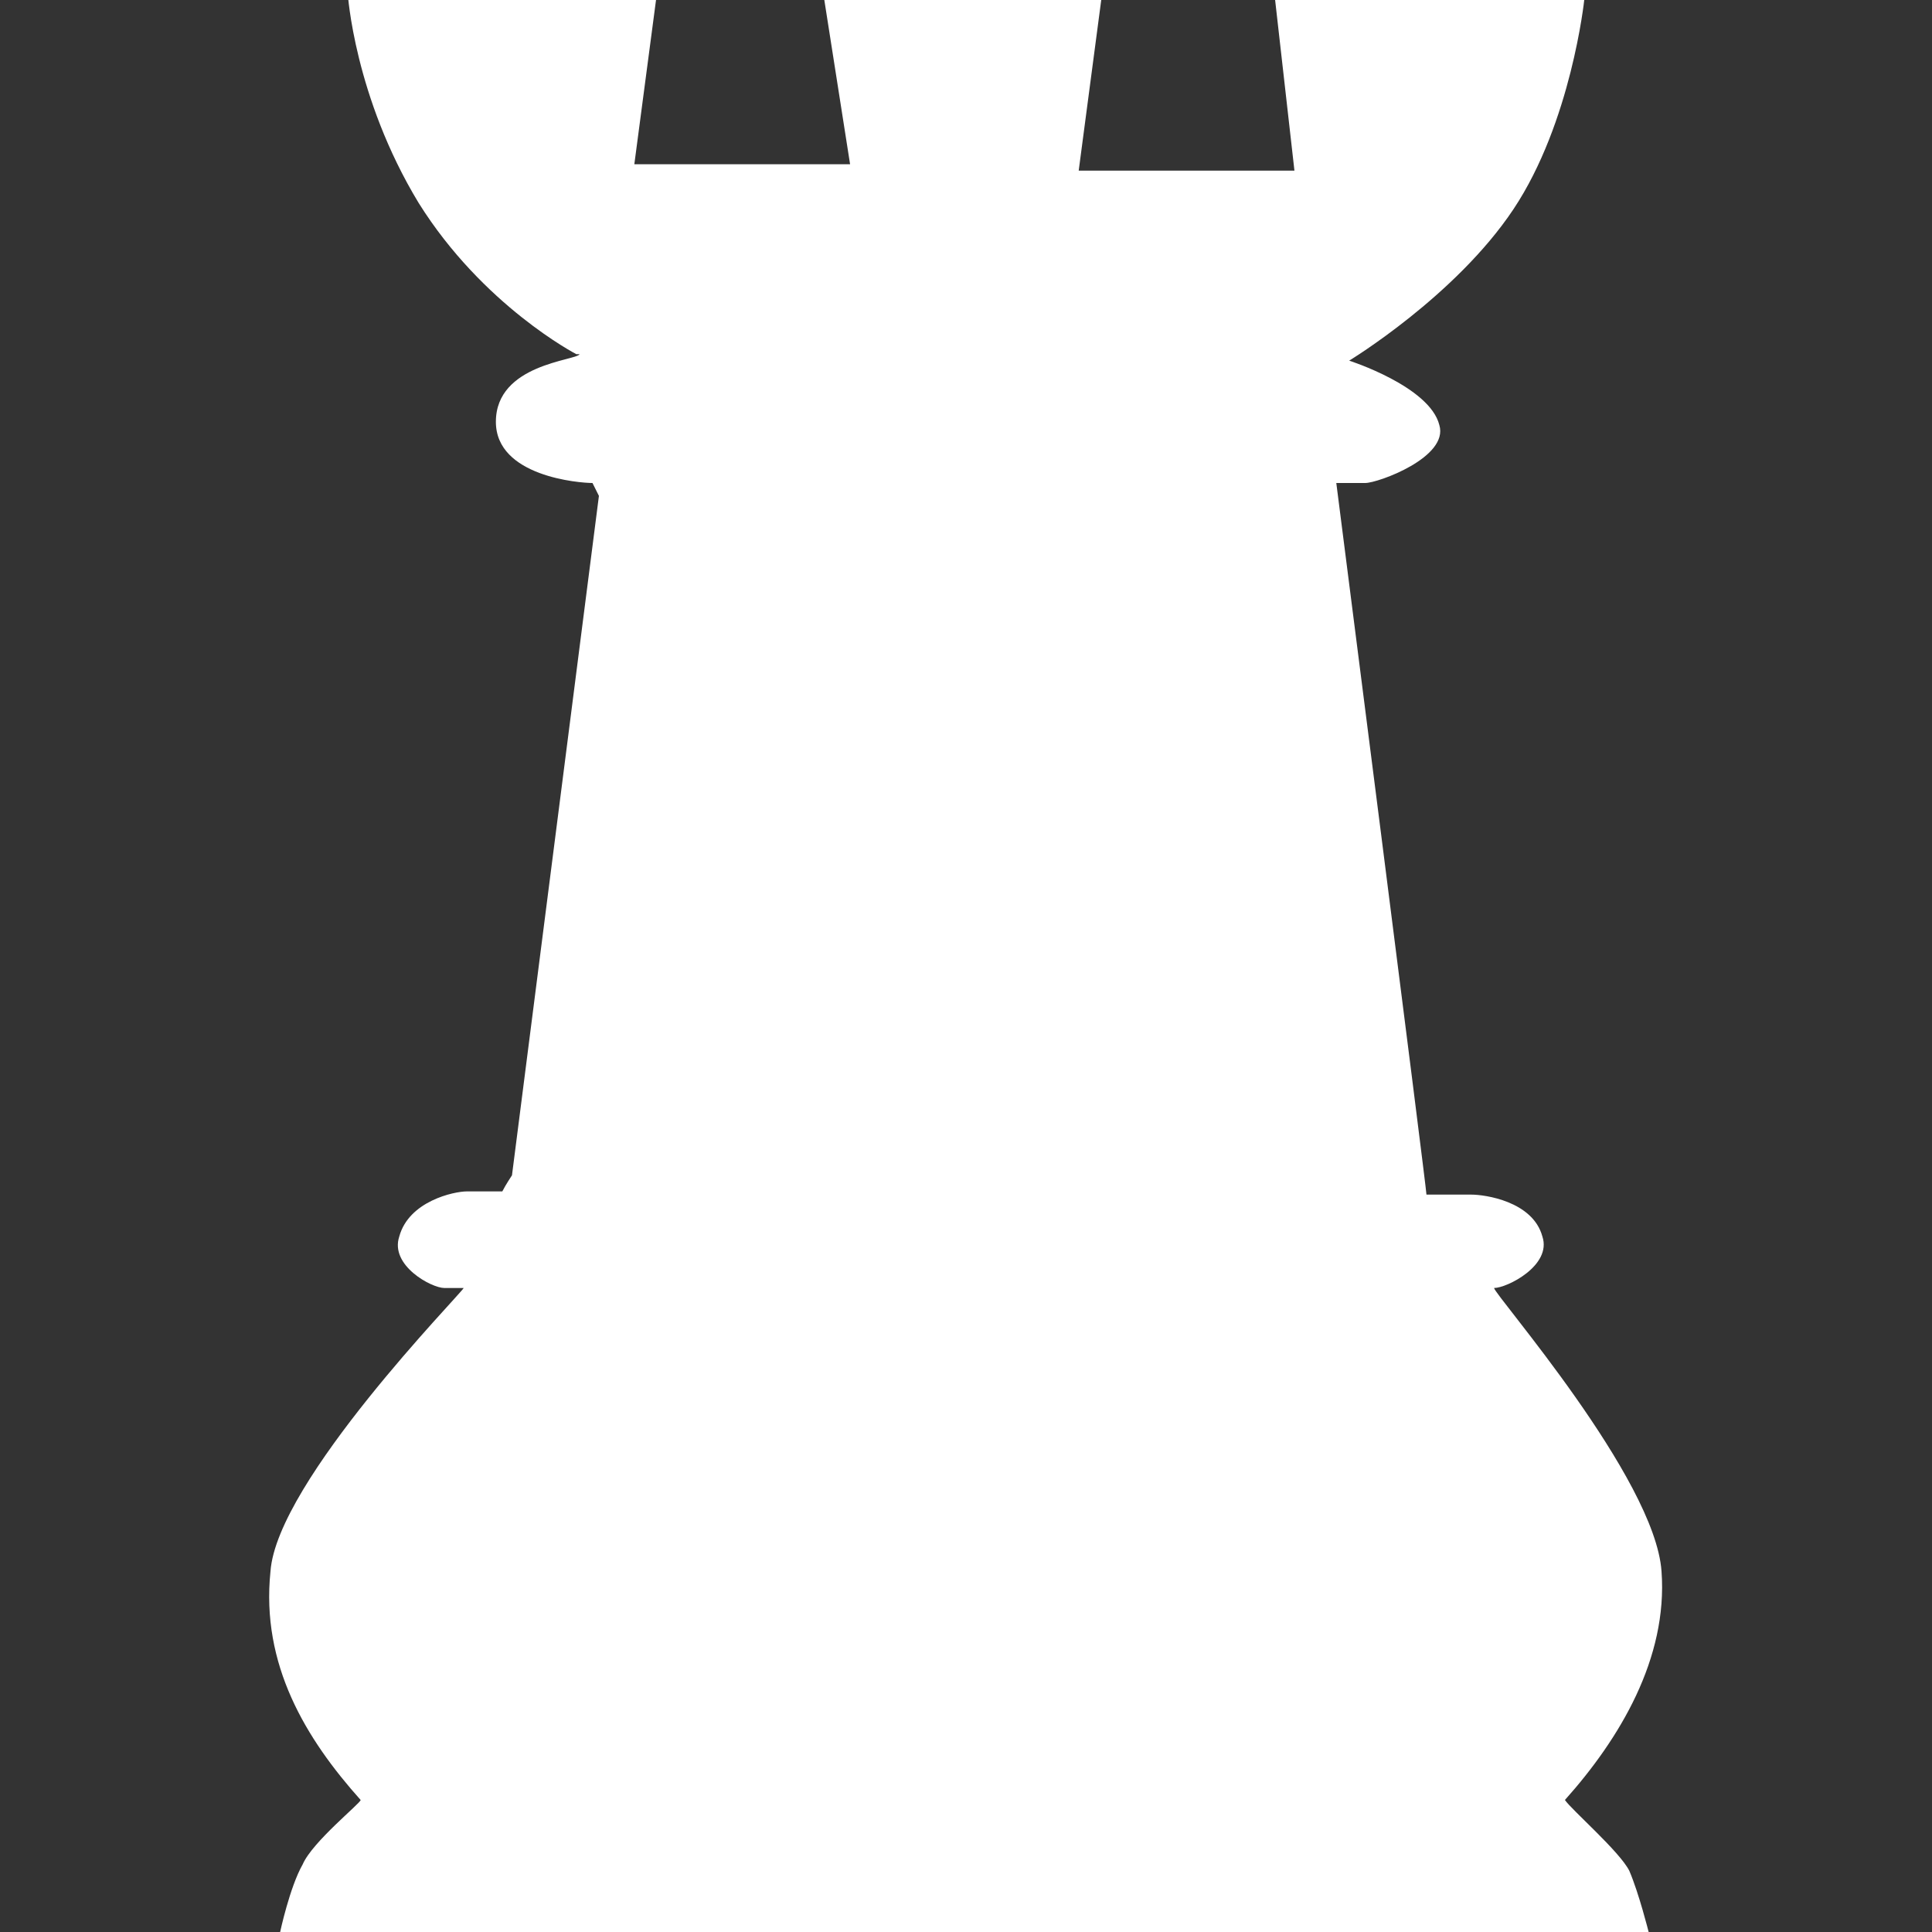 <?xml version="1.0" encoding="utf-8"?>
<!-- Generator: Adobe Illustrator 18.0.0, SVG Export Plug-In . SVG Version: 6.00 Build 0)  -->
<!DOCTYPE svg PUBLIC "-//W3C//DTD SVG 1.1//EN" "http://www.w3.org/Graphics/SVG/1.1/DTD/svg11.dtd">
<svg version="1.1" id="Layer_1" xmlns="http://www.w3.org/2000/svg" xmlns:xlink="http://www.w3.org/1999/xlink" x="0px" y="0px"
	 width="60px" height="60px" viewBox="0 0 60 60" enable-background="new 0 0 60 60" xml:space="preserve">
<rect x="0" y="0" width="60" height="60" fill="#333333" stroke="none"/>
<path fill="#FFFFFF" d="M50.6,58.1c0.3,0.7,0.6,1.9,0.6,1.9H8.7c0,0,0.3-1.4,0.7-2.1c0.3-0.7,1.8-1.9,1.8-2
	c-1.7-1.9-3.1-4.2-2.8-7.1c0.2-2.8,5.9-8.6,6-8.8c-0.3,0-0.5,0-0.6,0c-0.4,0-1.7-0.7-1.4-1.6c0.3-1.1,1.7-1.4,2.1-1.4
	c0.1,0,0.4,0,1.1,0c0.1-0.2,0.3-0.5,0.3-0.5l2.7-21.1l0,0L18.4,15c-0.4,0-3-0.2-3-1.9c0-1.8,2.5-1.9,2.6-2.1h-0.1
	c0,0-2.9-1.5-4.9-4.7c-2-3.3-2.2-6.5-2.2-6.5h9.6l-0.7,5.3h6.7L25.6,0h8.6l-0.7,5.3h6.7L39.6,0h9.6c0,0-0.4,3.8-2.2,6.5
	s-5.1,4.7-5.1,4.7s2.5,0.8,2.8,2c0.3,1-1.9,1.8-2.3,1.8c0,0-0.4,0-0.9,0c0,0,2.8,21.9,2.8,22.1c0.8,0,1.4,0,1.4,0
	c0.4,0,1.9,0.2,2.2,1.3c0.3,0.9-1.1,1.6-1.5,1.6l0,0c0,0.2,5,5.9,5.2,8.8c0.2,2.7-1.3,5.2-3,7.1C48.8,56.2,50.3,57.5,50.6,58.1z"/>
</svg>
